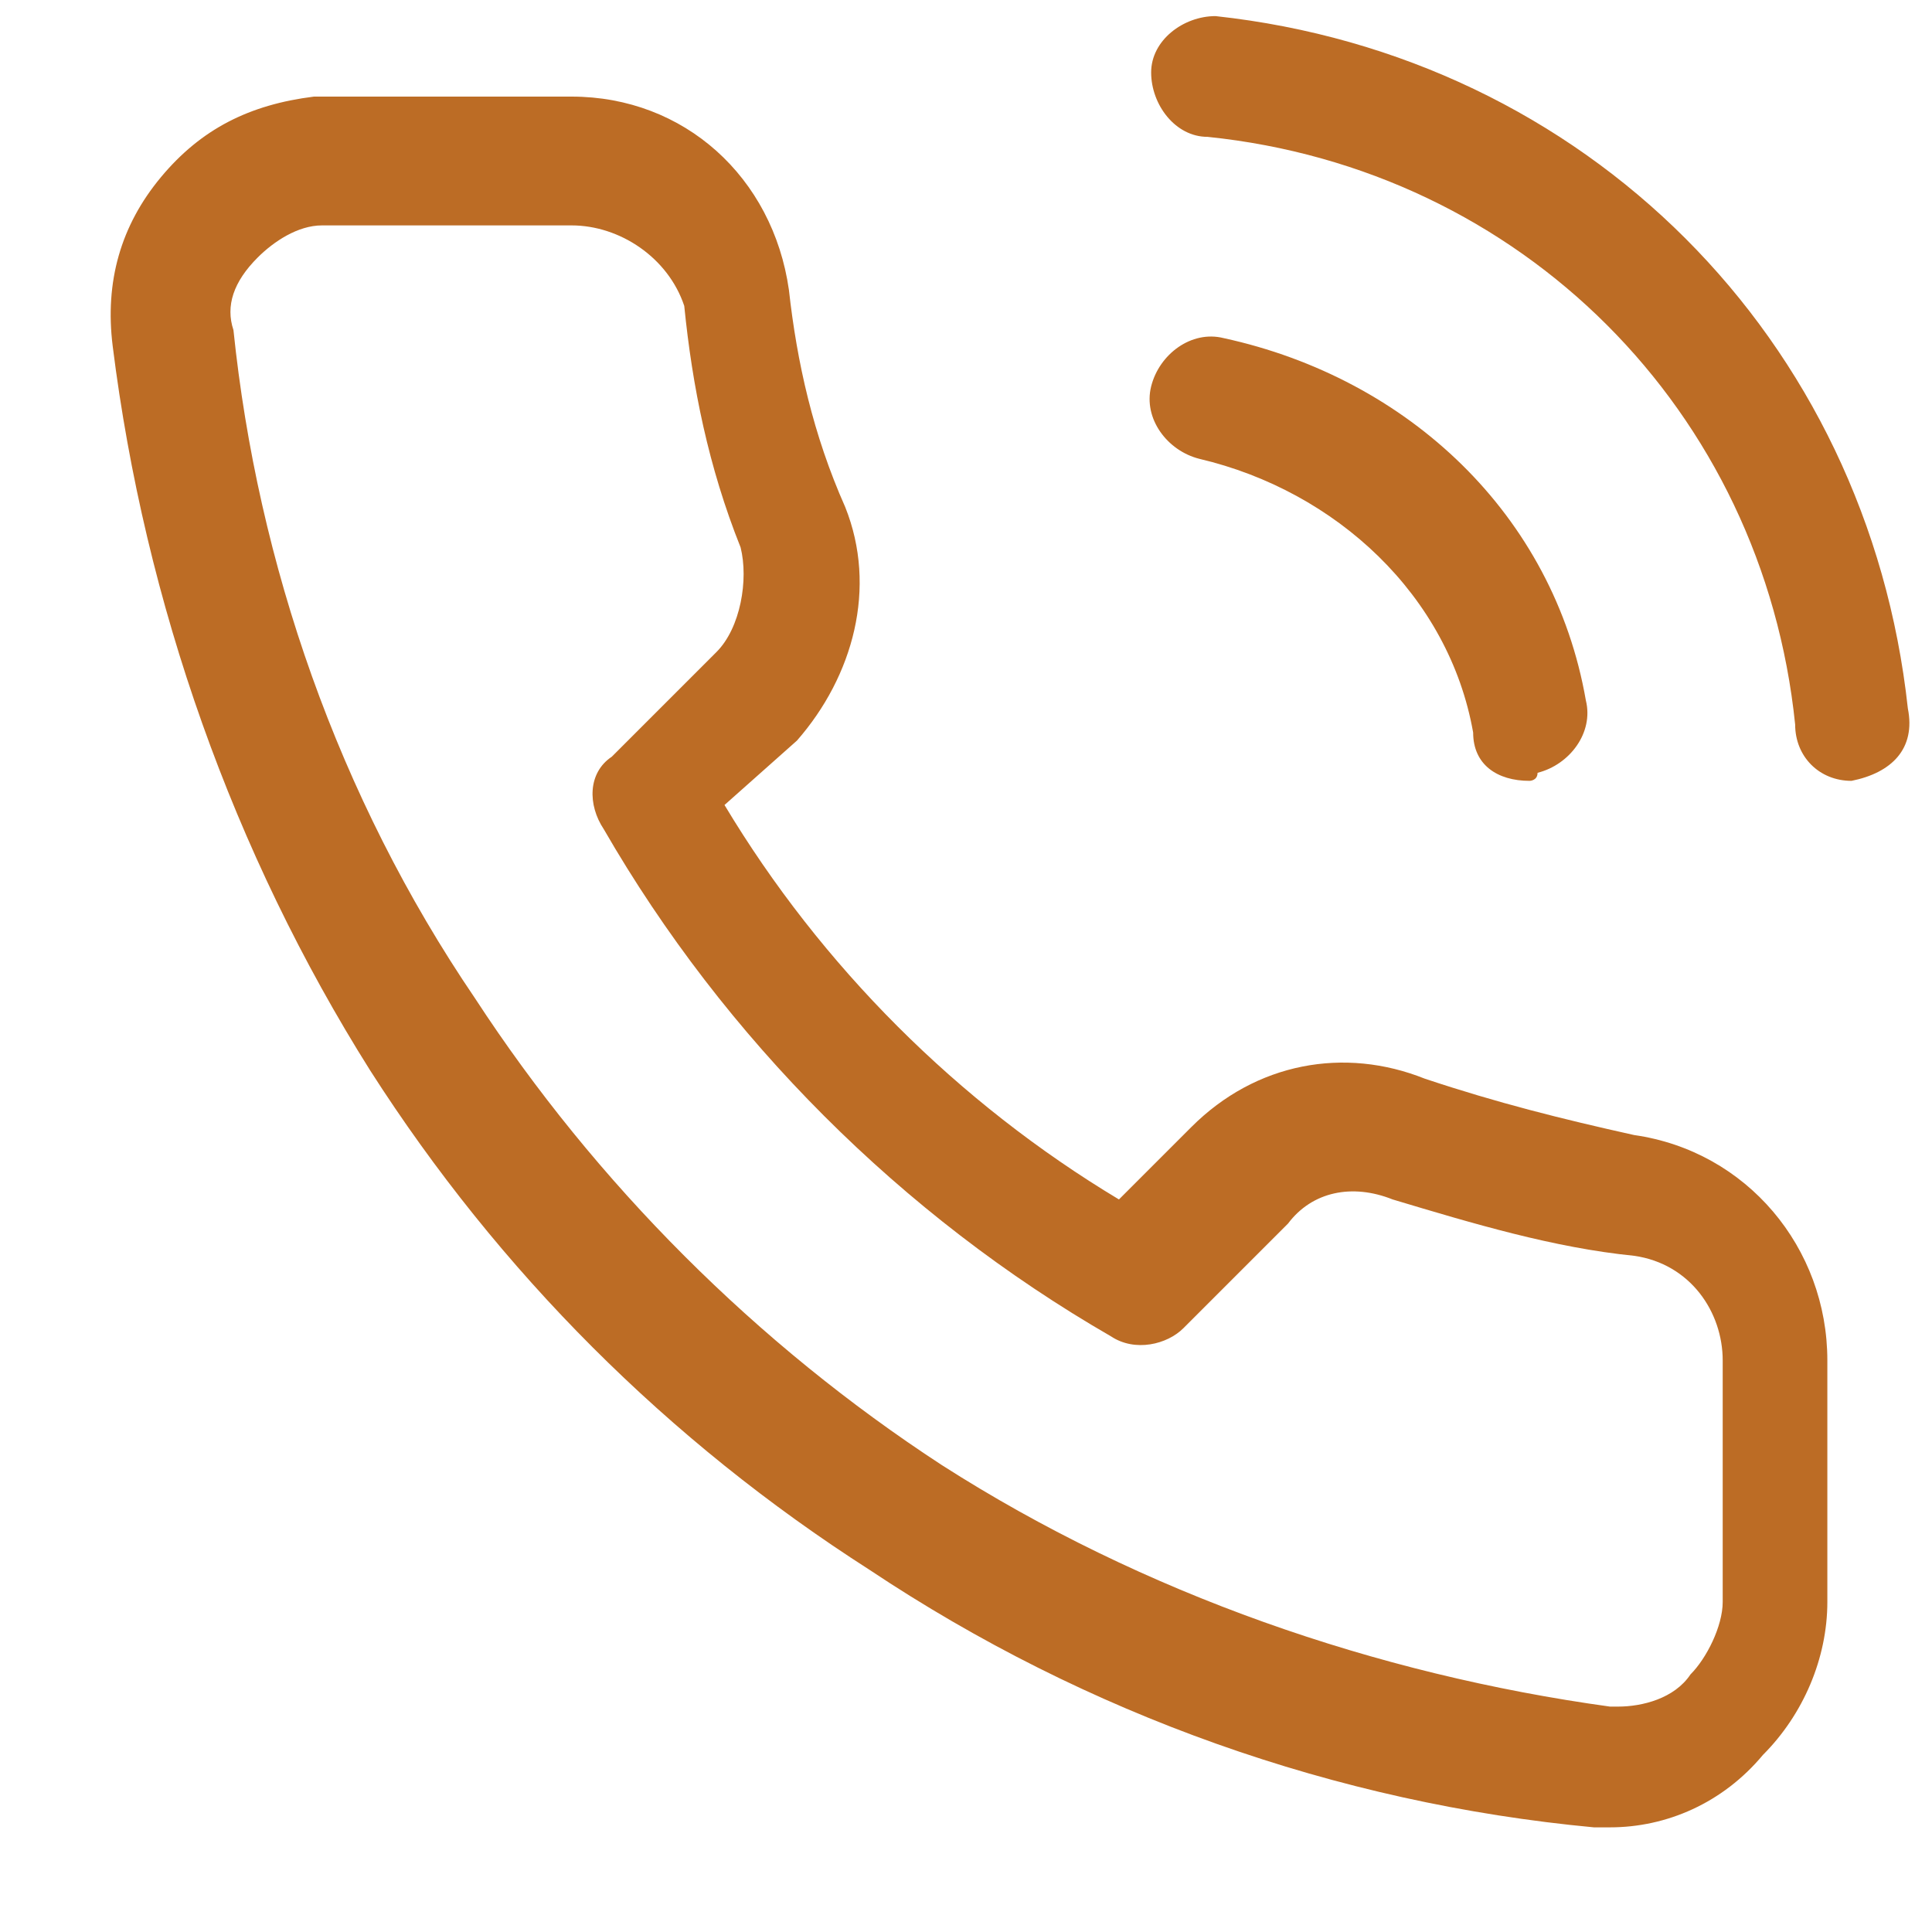 <svg width="24" height="24" viewBox="0 0 24 24" fill="none" xmlns="http://www.w3.org/2000/svg">
<path d="M20 22.7C19.9 22.7 19.8 22.7 19.8 22.7C16.6 22.4 13.5 21.3 10.8 19.5C8.3 17.9 6.2 15.8 4.6 13.3C2.9 10.6 1.8 7.5 1.4 4.3C1.3 3.5 1.5 2.8 2 2.2C2.5 1.6 3.1 1.3 3.9 1.2C4 1.2 4.1 1.2 4.1 1.2H7.1C8.5 1.2 9.6 2.2 9.8 3.6C9.9 4.5 10.1 5.4 10.5 6.3C10.9 7.3 10.6 8.4 9.9 9.2L9 10C10.2 12 11.9 13.7 13.9 14.9L14.8 14C15.6 13.2 16.7 13 17.7 13.4C18.6 13.7 19.4 13.9 20.3 14.1C21.7 14.3 22.7 15.5 22.7 16.9V19.9C22.7 20.6 22.4 21.3 21.9 21.8C21.4 22.4 20.7 22.7 20 22.7ZM7.1 2.8H4C3.7 2.8 3.4 3 3.2 3.2C2.9 3.5 2.8 3.8 2.9 4.1C3.2 7 4.2 9.9 5.9 12.4C7.4 14.7 9.4 16.7 11.7 18.2C14.2 19.8 17.1 20.8 20 21.2H20.1C20.4 21.2 20.8 21.1 21 20.8C21.2 20.6 21.4 20.2 21.4 19.9V16.9C21.4 16.3 21 15.7 20.3 15.6C19.3 15.5 18.3 15.2 17.3 14.9C16.8 14.7 16.3 14.8 16 15.2L14.7 16.5C14.5 16.7 14.1 16.8 13.8 16.6C11.2 15.1 9 12.9 7.5 10.3C7.3 10 7.3 9.6 7.6 9.4L8.9 8.1C9.2 7.8 9.3 7.2 9.2 6.8C8.8 5.8 8.6 4.8 8.5 3.8C8.3 3.2 7.7 2.8 7.1 2.8ZM19 9.7C18.6 9.7 18.3 9.5 18.3 9.1C18 7.4 16.6 6.1 14.9 5.7C14.5 5.6 14.2 5.2 14.3 4.8C14.4 4.4 14.8 4.1 15.2 4.2C17.5 4.7 19.3 6.4 19.7 8.7C19.8 9.1 19.5 9.5 19.1 9.6C19.1 9.7 19 9.7 19 9.7ZM23 9.7C22.6 9.7 22.3 9.4 22.3 9C21.9 5.1 18.9 2.1 15 1.7C14.6 1.7 14.3 1.3 14.3 0.9C14.3 0.5 14.7 0.2 15.1 0.2C19.7 0.7 23.2 4.2 23.7 8.8C23.8 9.3 23.5 9.6 23 9.7C23 9.7 23.1 9.7 23 9.7Z" fill="#BC6C25"/>
</svg>
